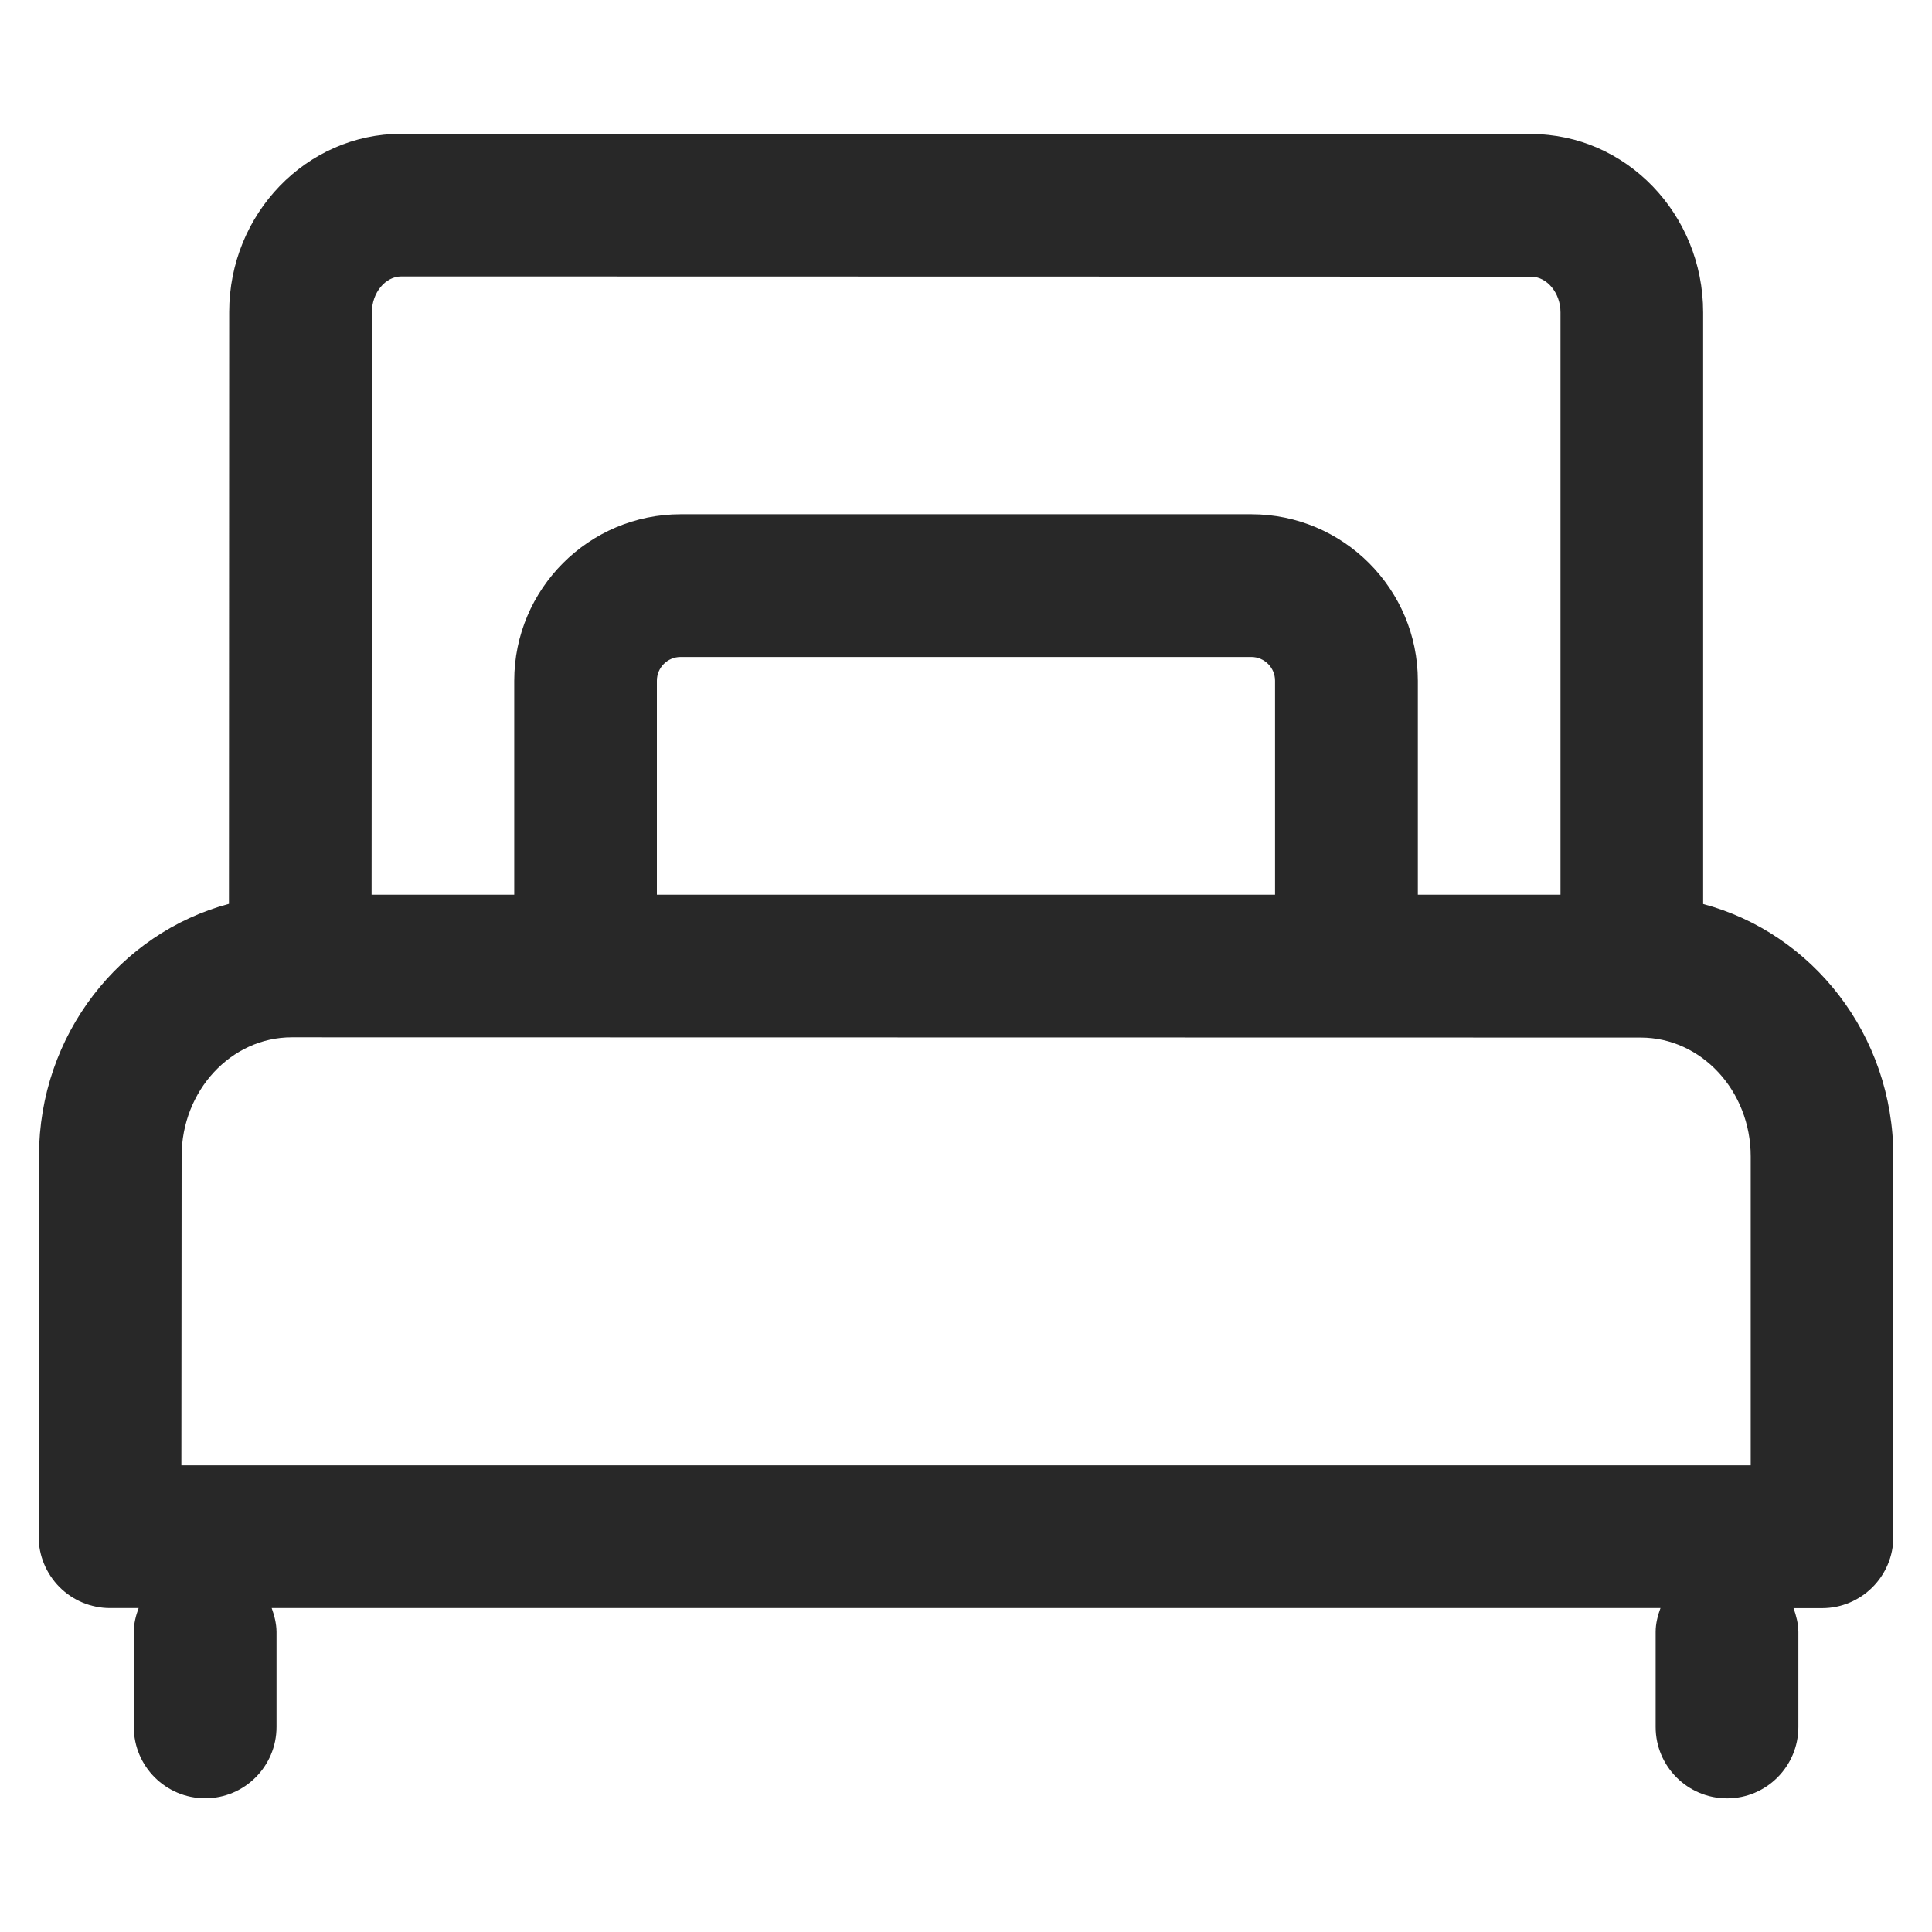 <?xml version="1.0" encoding="UTF-8"?> <svg xmlns="http://www.w3.org/2000/svg" width="24" height="24" viewBox="0 0 24 24" fill="none"><path d="M21.157 11.229V3.88C21.157 2.659 20.198 1.665 19.02 1.665L4.985 1.662C3.807 1.662 2.848 2.655 2.847 3.876L2.844 11.228C1.492 11.59 0.486 12.851 0.484 14.361L0.48 19.089C0.48 19.324 0.574 19.549 0.74 19.716C0.906 19.882 1.131 19.976 1.367 19.976H1.722C1.688 20.069 1.662 20.167 1.662 20.272V21.454C1.663 21.943 2.06 22.339 2.549 22.339H2.549C3.038 22.339 3.435 21.942 3.435 21.453V20.271C3.434 20.166 3.408 20.069 3.375 19.976H20.627C20.593 20.07 20.567 20.167 20.567 20.272V21.454C20.567 21.943 20.965 22.34 21.454 22.34H21.454C21.943 22.34 22.34 21.943 22.34 21.453V20.271C22.339 20.167 22.313 20.07 22.28 19.977H22.634C23.123 19.977 23.52 19.58 23.52 19.091V14.367C23.52 12.854 22.512 11.591 21.157 11.23L21.157 11.229ZM15.84 11.114H8.16V8.456C8.16 8.293 8.292 8.161 8.455 8.161H15.544C15.707 8.161 15.839 8.293 15.839 8.456V11.114H15.84ZM4.62 3.877C4.62 3.637 4.787 3.434 4.985 3.434L19.02 3.437C19.218 3.437 19.385 3.64 19.385 3.88V11.114H17.613V8.456C17.613 7.316 16.685 6.388 15.545 6.388H8.456C7.316 6.388 6.388 7.316 6.388 8.456V11.114H4.616L4.62 3.877ZM2.256 14.361C2.257 13.548 2.871 12.886 3.624 12.886L20.381 12.889C21.135 12.889 21.748 13.551 21.748 14.366V18.203H2.253L2.256 14.361Z" fill="#282828"></path></svg> 